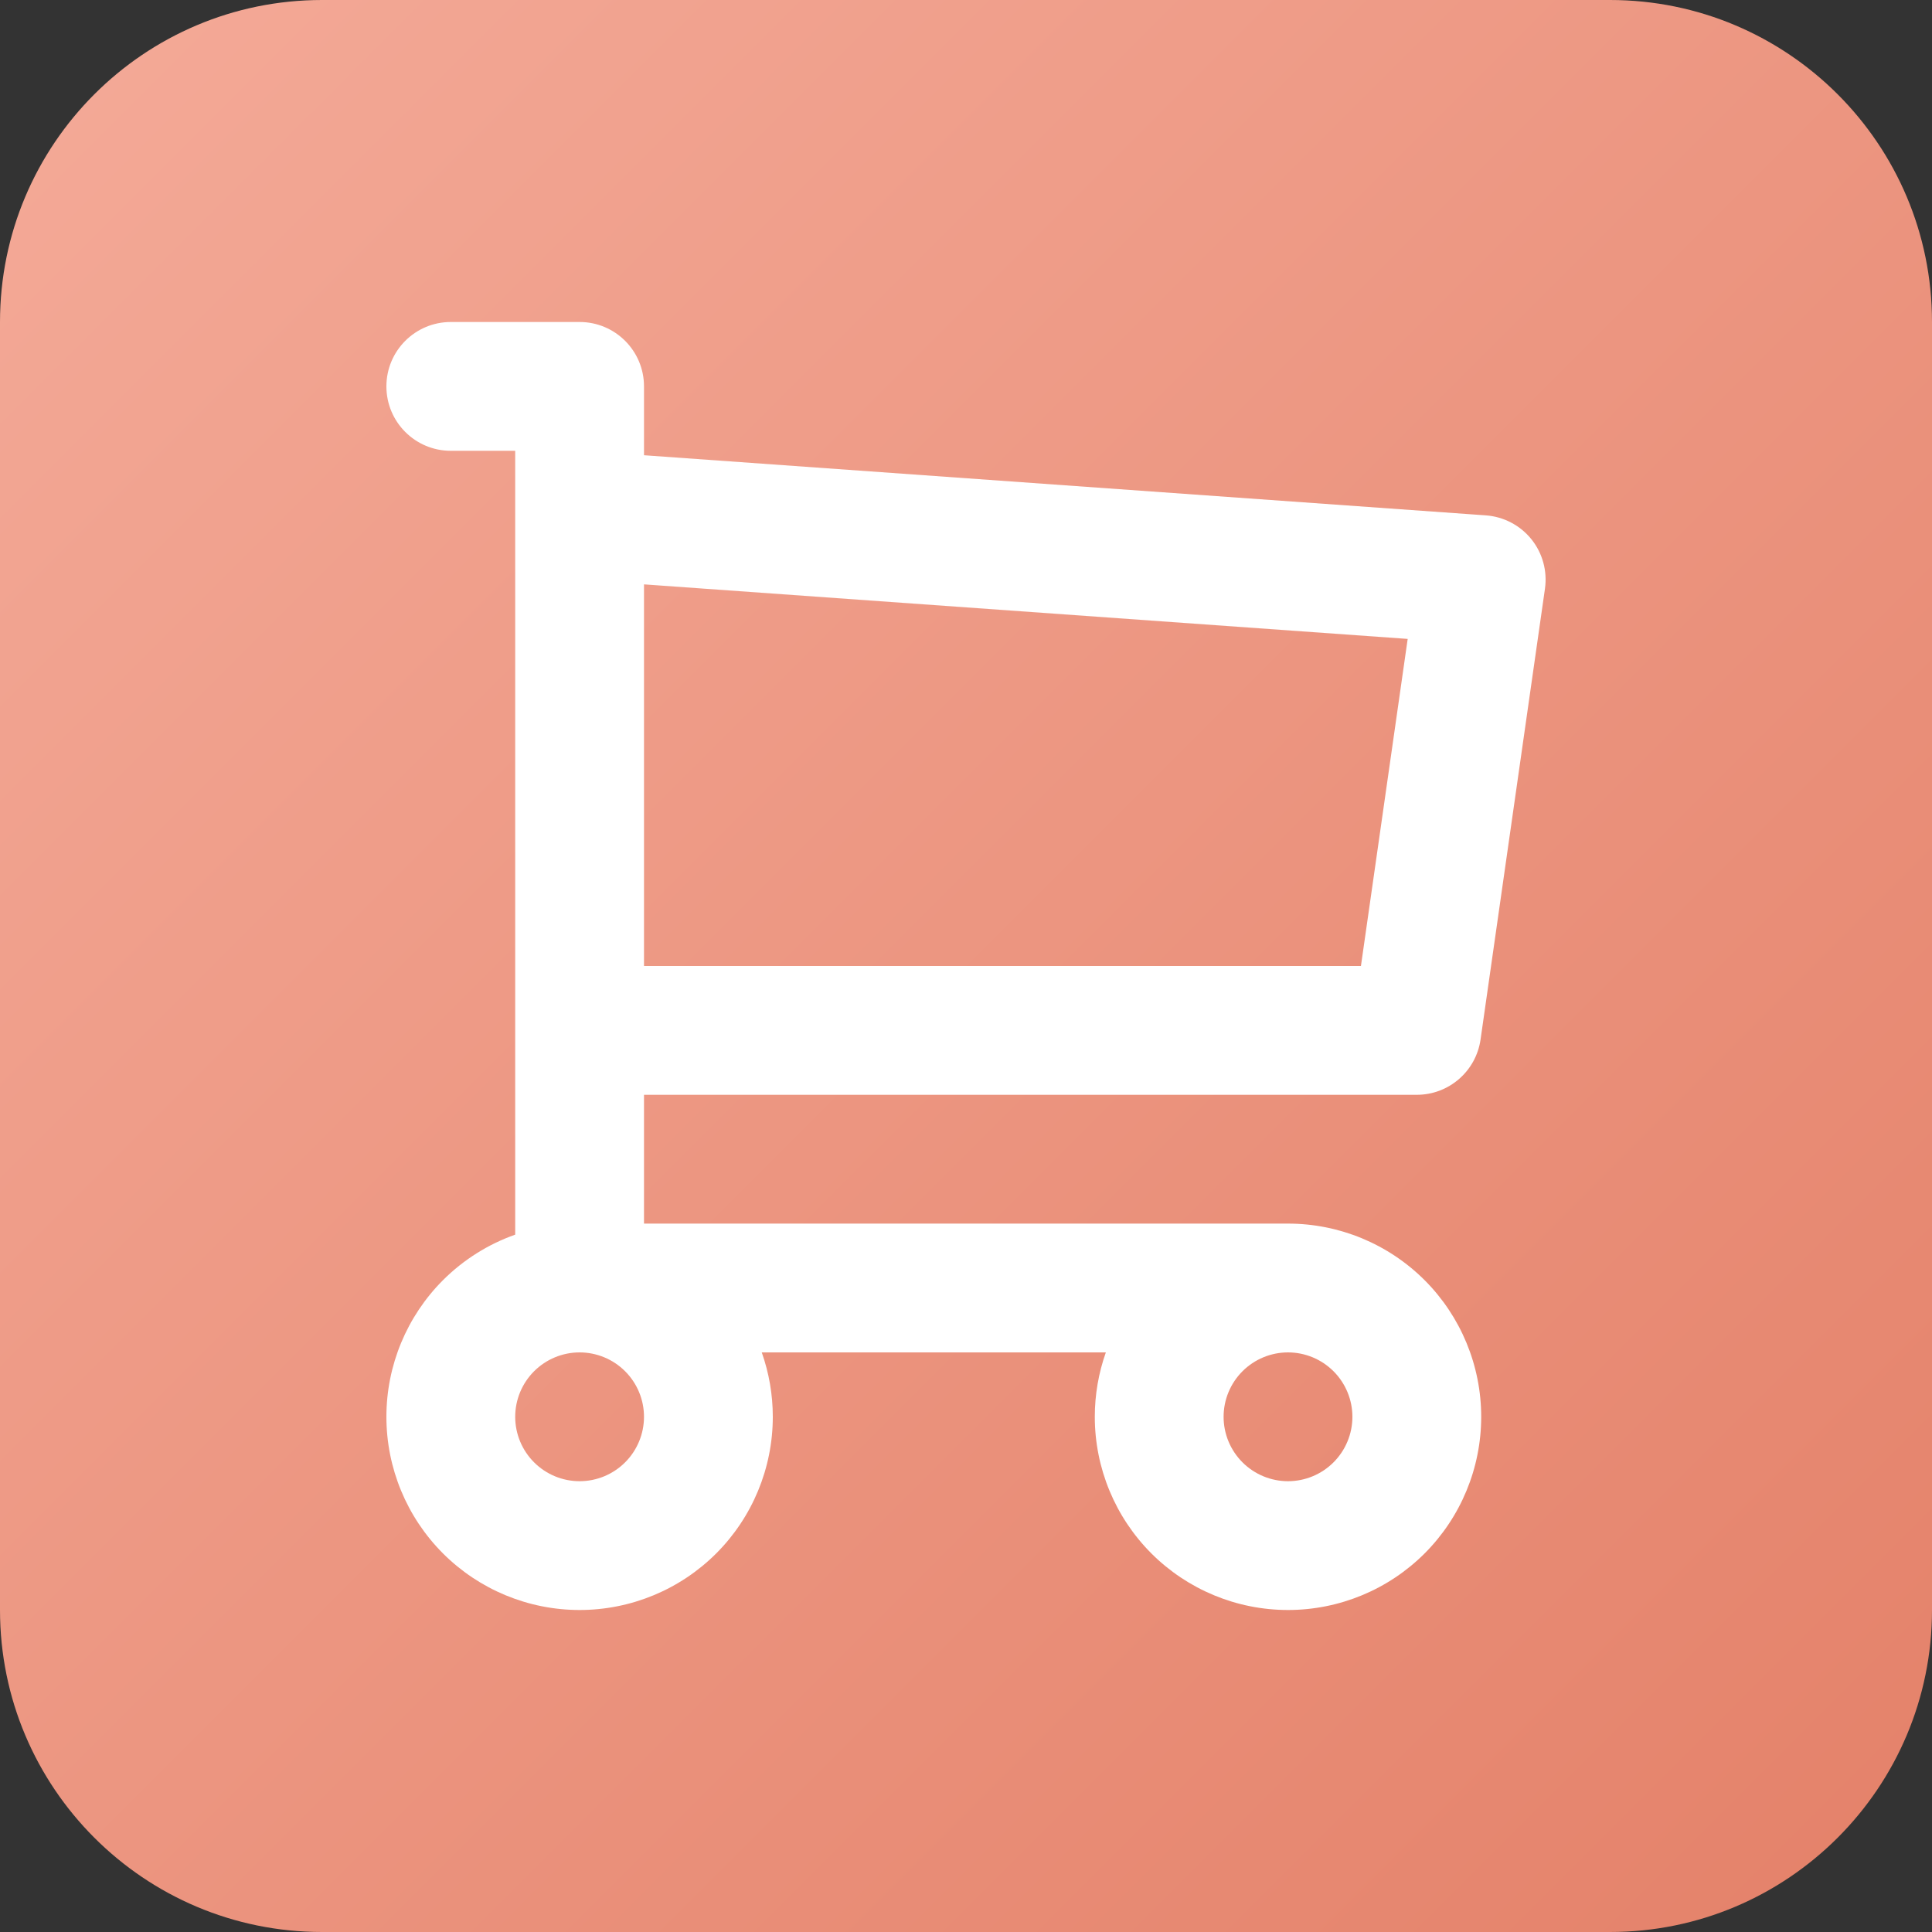 <?xml version="1.0" encoding="UTF-8"?>
<svg xmlns="http://www.w3.org/2000/svg" width="60" height="60" viewBox="0 0 60 60" fill="none">
  <rect x="0" y="0" width="60" height="60" fill="#333333" stroke="none"/>
  <g clip-path="url(#clip0_2318_6050)">
    <path d="M0 10C0 4.477 4.477 0 10 0H50C55.523 0 60 4.477 60 10V50C60 55.523 55.523 60 50 60H10C4.477 60 0 55.523 0 50V10Z" fill="url(#paint0_linear_2318_6050)"></path>
    <path fill-rule="evenodd" clip-rule="evenodd" d="M12 12C12 10.895 12.895 10 14 10H18C19.105 10 20 10.895 20 12V14.138L46.142 16.005C46.696 16.045 47.208 16.312 47.557 16.744C47.905 17.176 48.058 17.733 47.98 18.283L45.98 32.283C45.839 33.268 44.995 34 44 34H20V38H40C41.591 38 43.117 38.632 44.243 39.757C45.368 40.883 46 42.409 46 44C46 45.591 45.368 47.117 44.243 48.243C43.117 49.368 41.591 50 40 50C38.409 50 36.883 49.368 35.757 48.243C34.632 47.117 34 45.591 34 44C34 43.312 34.118 42.636 34.343 42H23.657C23.882 42.636 24 43.312 24 44C24 45.591 23.368 47.117 22.243 48.243C21.117 49.368 19.591 50 18 50C16.409 50 14.883 49.368 13.757 48.243C12.632 47.117 12 45.591 12 44C12 42.409 12.632 40.883 13.757 39.757C14.396 39.119 15.164 38.639 16 38.343V16.021C16 16.008 16 15.996 16 15.983V14H14C12.895 14 12 13.105 12 12ZM20 18.148V30H42.265L43.717 19.842L20 18.148ZM18 42C17.47 42 16.961 42.211 16.586 42.586C16.211 42.961 16 43.47 16 44C16 44.53 16.211 45.039 16.586 45.414C16.961 45.789 17.47 46 18 46C18.53 46 19.039 45.789 19.414 45.414C19.789 45.039 20 44.53 20 44C20 43.47 19.789 42.961 19.414 42.586C19.039 42.211 18.53 42 18 42ZM40 42C39.47 42 38.961 42.211 38.586 42.586C38.211 42.961 38 43.47 38 44C38 44.53 38.211 45.039 38.586 45.414C38.961 45.789 39.47 46 40 46C40.53 46 41.039 45.789 41.414 45.414C41.789 45.039 42 44.53 42 44C42 43.47 41.789 42.961 41.414 42.586C41.039 42.211 40.53 42 40 42Z" fill="white"></path>
  </g>
  <defs>
    <linearGradient id="paint0_linear_2318_6050" x1="0" y1="0" x2="60" y2="60" gradientUnits="userSpaceOnUse">
      <stop stop-color="#F4AA98"></stop>
      <stop offset="1" stop-color="#E48169"></stop>
    </linearGradient>
    <clipPath id="clip0_2318_6050">
      <rect width="60" height="60" fill="white"></rect>
    </clipPath>
  </defs>
</svg>
